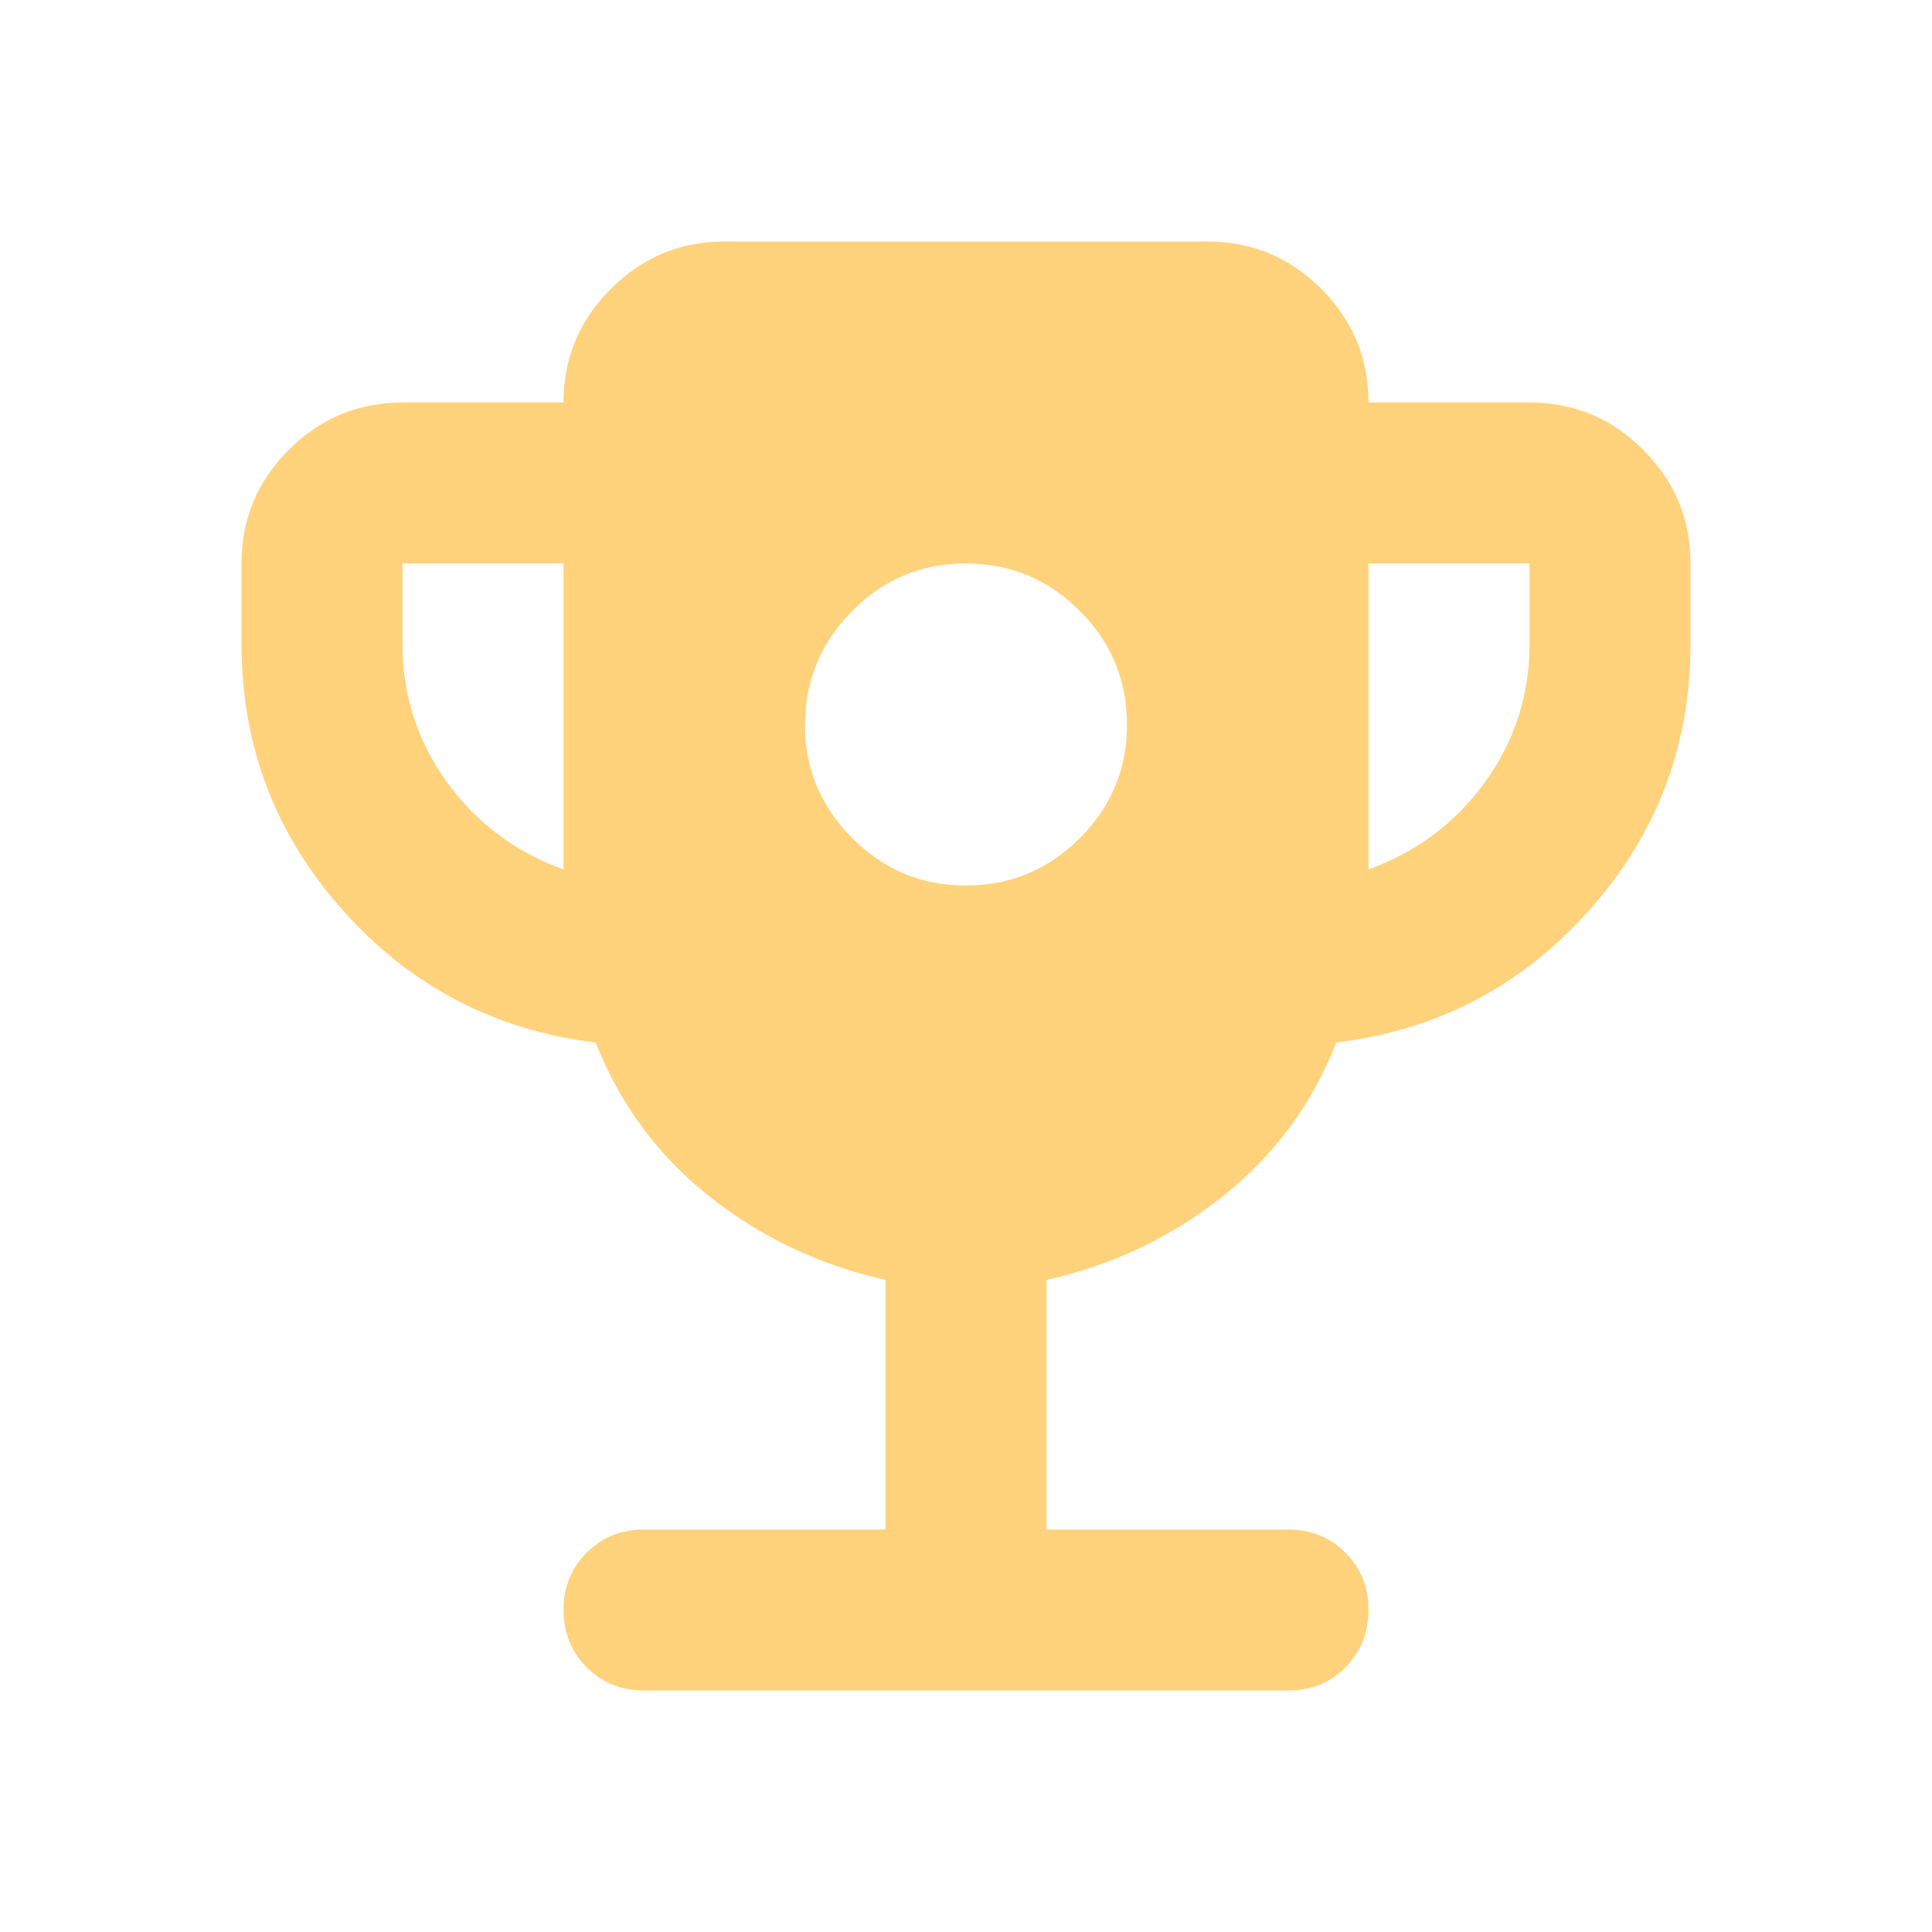 <svg width="70" height="70" viewBox="0 0 70 70" fill="none" xmlns="http://www.w3.org/2000/svg">
<path d="M35 32.083C36.604 32.083 37.978 31.513 39.121 30.371C40.265 29.23 40.835 27.856 40.833 26.25C40.831 24.644 40.261 23.271 39.121 22.132C37.982 20.992 36.608 20.421 35 20.417C33.392 20.413 32.019 20.984 30.882 22.132C29.744 23.279 29.172 24.652 29.167 26.25C29.161 27.848 29.733 29.222 30.882 30.371C32.031 31.52 33.404 32.091 35 32.083ZM20.417 31.5V20.417H14.583V23.333C14.583 25.181 15.118 26.846 16.188 28.33C17.257 29.813 18.667 30.87 20.417 31.5ZM49.583 31.5C51.333 30.868 52.743 29.81 53.812 28.327C54.882 26.843 55.417 25.179 55.417 23.333V20.417H49.583V31.5ZM32.083 55.417V46.375C29.701 45.84 27.575 44.832 25.705 43.35C23.834 41.869 22.46 40.009 21.583 37.771C17.938 37.333 14.888 35.742 12.434 32.996C9.98 30.251 8.752 27.03 8.75 23.333V20.417C8.75 18.812 9.322 17.44 10.465 16.298C11.608 15.157 12.981 14.585 14.583 14.583H20.417C20.417 12.979 20.988 11.606 22.132 10.465C23.275 9.324 24.648 8.752 26.25 8.75H43.75C45.354 8.75 46.728 9.322 47.871 10.465C49.015 11.608 49.585 12.981 49.583 14.583H55.417C57.021 14.583 58.395 15.155 59.538 16.298C60.681 17.442 61.252 18.814 61.25 20.417V23.333C61.25 27.028 60.022 30.249 57.566 32.996C55.11 35.744 52.061 37.335 48.417 37.771C47.542 40.007 46.169 41.867 44.298 43.35C42.428 44.834 40.301 45.842 37.917 46.375V55.417H46.667C47.493 55.417 48.186 55.697 48.746 56.257C49.306 56.817 49.585 57.509 49.583 58.333C49.581 59.158 49.301 59.851 48.743 60.413C48.185 60.975 47.493 61.254 46.667 61.25H23.333C22.507 61.25 21.815 60.97 21.257 60.41C20.699 59.85 20.419 59.158 20.417 58.333C20.415 57.509 20.695 56.817 21.257 56.257C21.819 55.697 22.511 55.417 23.333 55.417H32.083Z" fill="#FFD27B"/>
</svg>

